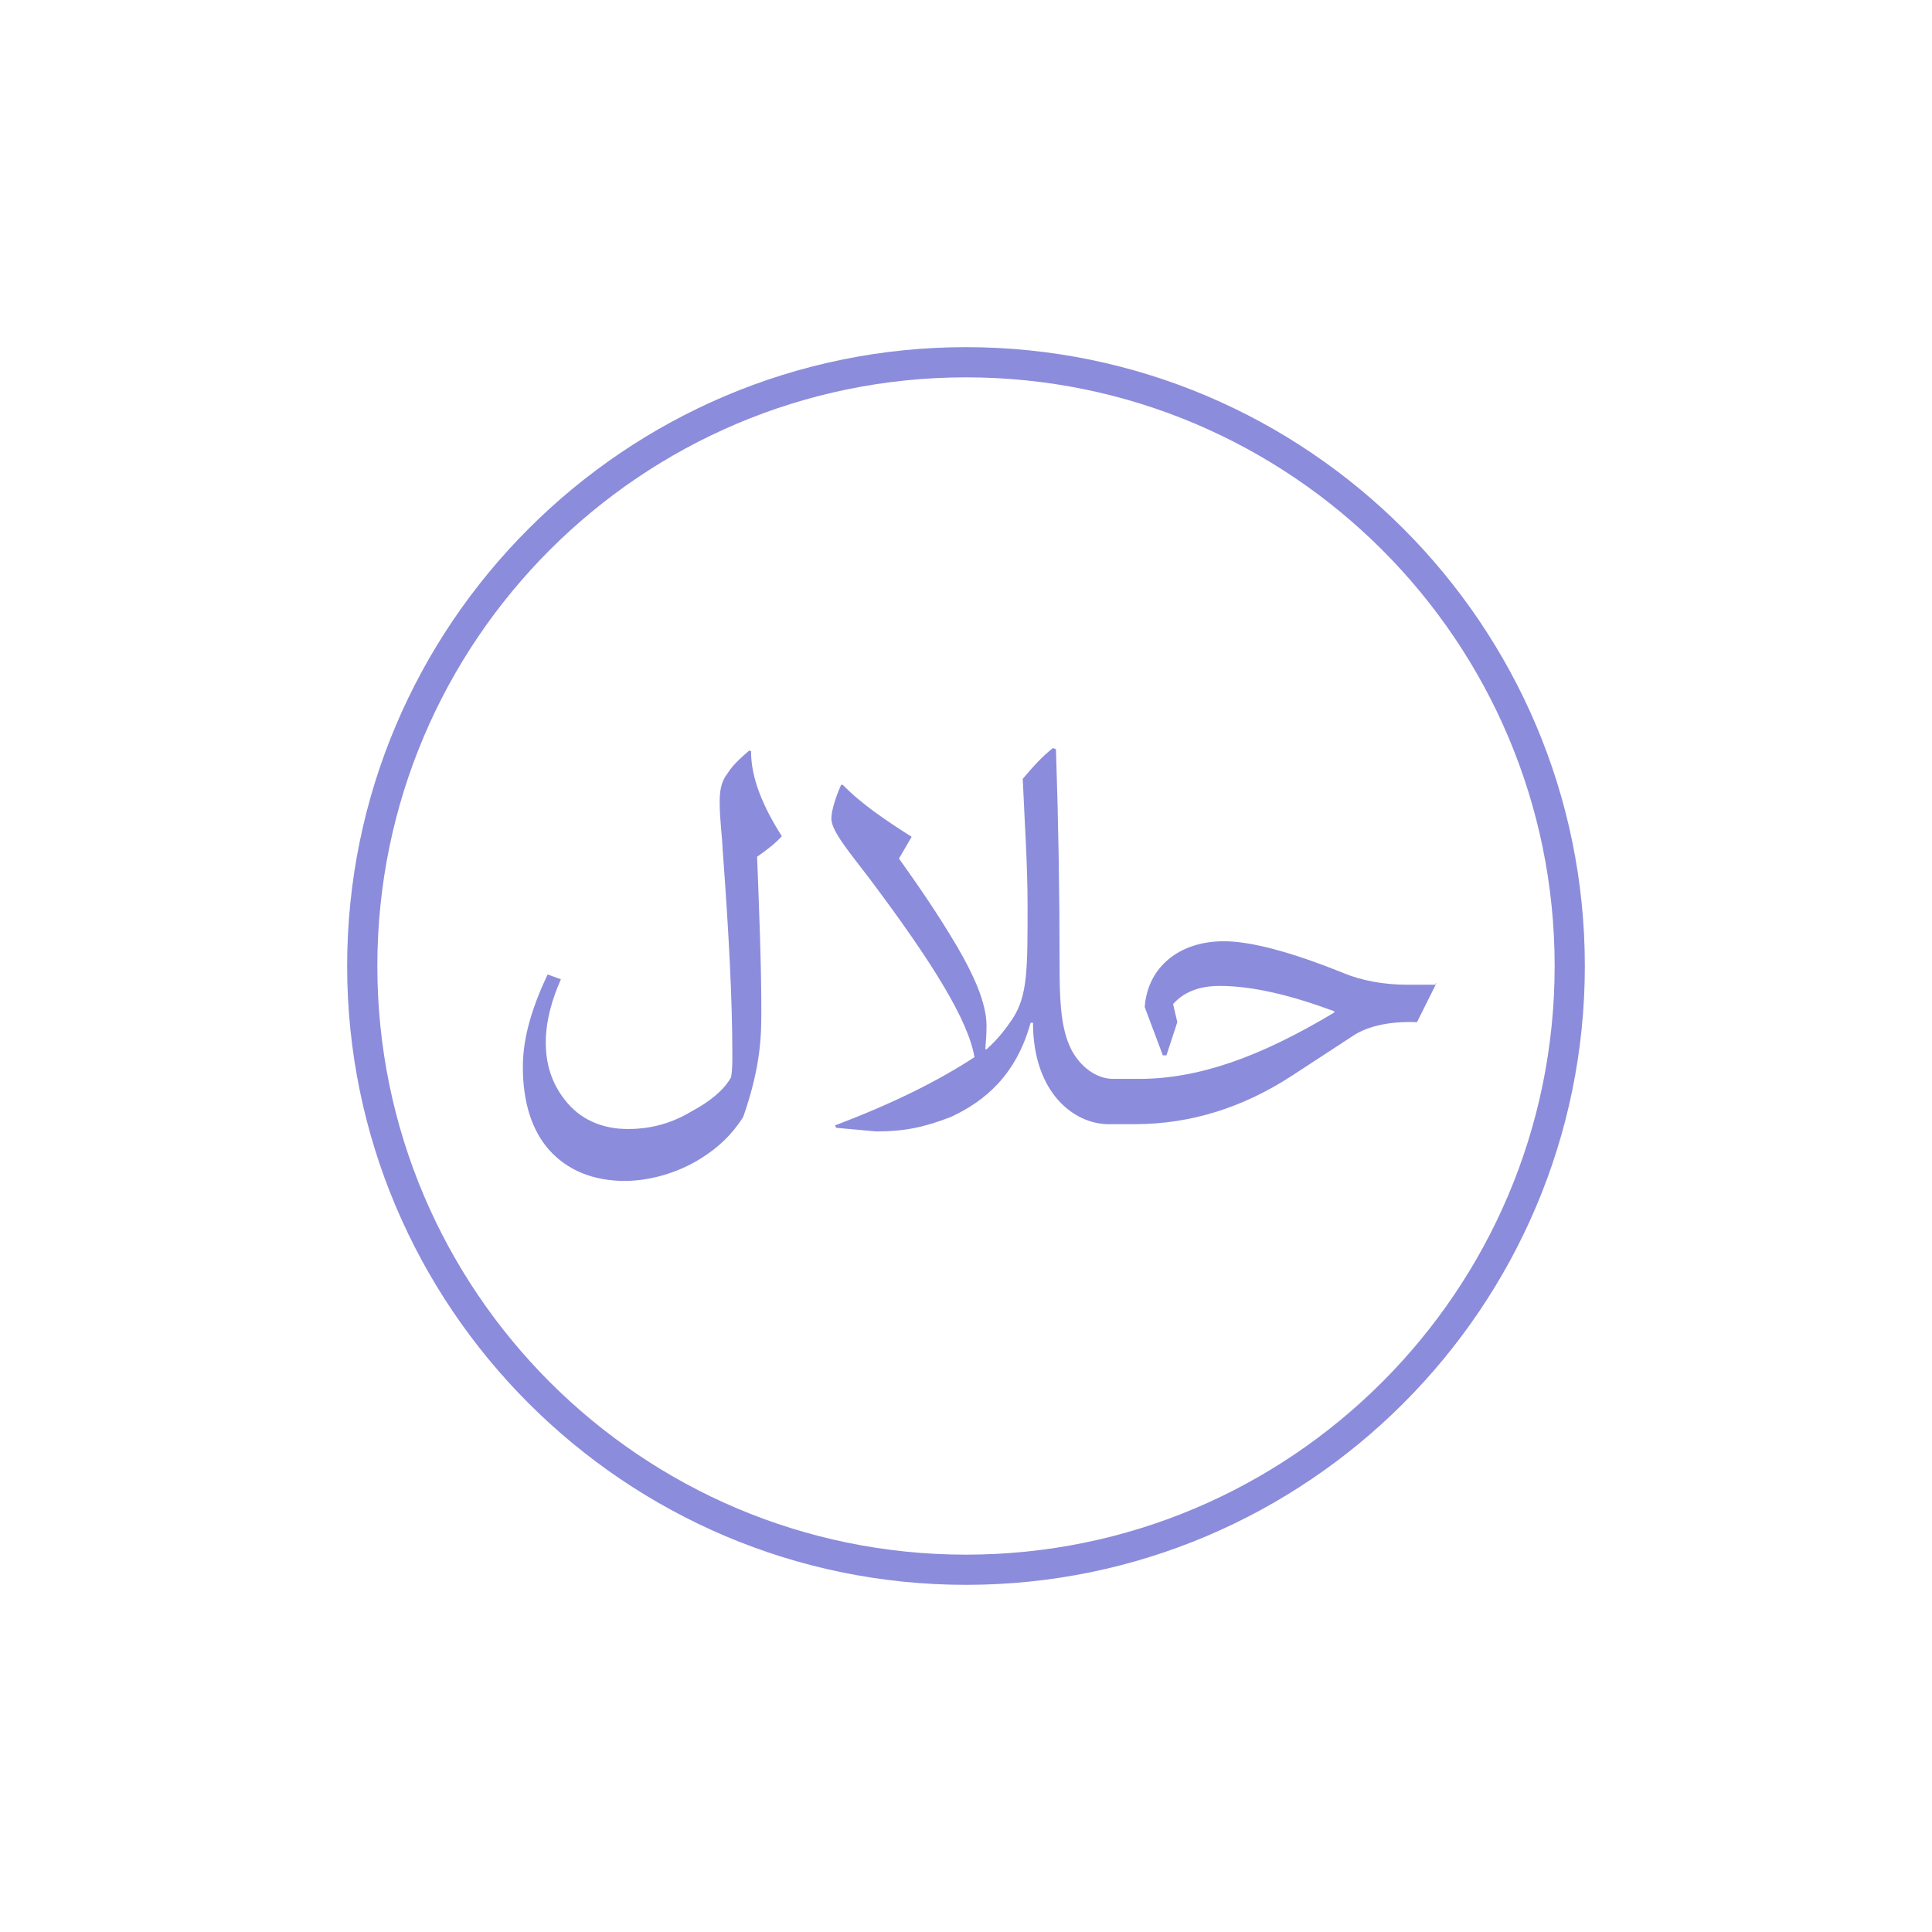 <?xml version="1.0" encoding="UTF-8"?>
<svg id="icons-platt" xmlns="http://www.w3.org/2000/svg" viewBox="0 0 32 32">
  <defs>
    <style>
      .cls-1 {
        fill: #8c8cdc;
      }
    </style>
  </defs>
  <path class="cls-1" d="M12.45,12.45l-.04-.02c-.15.13-.28.25-.36.38-.11.14-.13.3-.13.48,0,.27.04.55.05.79.1,1.35.16,2.47.16,3.39,0,.12,0,.25-.02.37-.12.22-.36.41-.66.57-.3.18-.64.29-1.05.29-.43,0-.8-.16-1.05-.49-.21-.27-.31-.58-.31-.94s.1-.71.25-1.05l-.22-.08c-.24.51-.41,1.02-.41,1.53,0,.59.15,1.05.43,1.37.3.34.73.52,1.26.52.4,0,.88-.13,1.27-.38.27-.17.5-.38.69-.68.3-.86.3-1.37.3-1.78,0-.78-.04-1.74-.07-2.53.16-.11.3-.22.41-.34-.32-.5-.51-.97-.51-1.4Z"/>
  <path class="cls-1" d="M23.79,16.31h-.49c-.38,0-.75-.07-1.04-.19-.94-.38-1.58-.53-1.99-.53-.73,0-1.26.42-1.31,1.09l.3.8h.06l.18-.55-.07-.3c.17-.19.42-.3.77-.3.56,0,1.2.16,1.9.42v.02c-1.25.75-2.26,1.1-3.24,1.1h-.42c-.33,0-.61-.27-.73-.56-.15-.35-.16-.82-.16-1.35,0-1.18-.02-2.37-.06-3.55l-.05-.02c-.19.15-.33.31-.5.51.03.71.08,1.41.08,2.11,0,1.04,0,1.47-.24,1.85-.12.18-.25.35-.44.52h-.02c.01-.14.02-.25.02-.39,0-.39-.23-.87-.48-1.3-.33-.56-.65-1.02-.97-1.47l.21-.36c-.41-.26-.83-.54-1.14-.86h-.03c-.07.16-.16.41-.16.56,0,.21.32.58.63.99,1.06,1.41,1.64,2.36,1.74,2.96-.58.38-1.33.76-2.31,1.13l.02.04.66.06c.48,0,.8-.07,1.24-.24.56-.26,1.08-.69,1.32-1.56h.04c0,1.17.69,1.68,1.25,1.68h.11s.32,0,.32,0c.94,0,1.81-.28,2.62-.81l1.01-.66c.2-.13.54-.24,1.05-.22l.32-.64h-.02Z"/>
  <path class="cls-1" d="M16,5.75c-5.65,0-10.25,4.6-10.25,10.25s4.6,10.25,10.25,10.25,10.25-4.6,10.25-10.25-4.6-10.25-10.25-10.25ZM16,25.75c-5.38,0-9.75-4.37-9.75-9.75S10.62,6.25,16,6.25s9.75,4.37,9.75,9.75-4.37,9.75-9.75,9.75Z"/>
</svg>